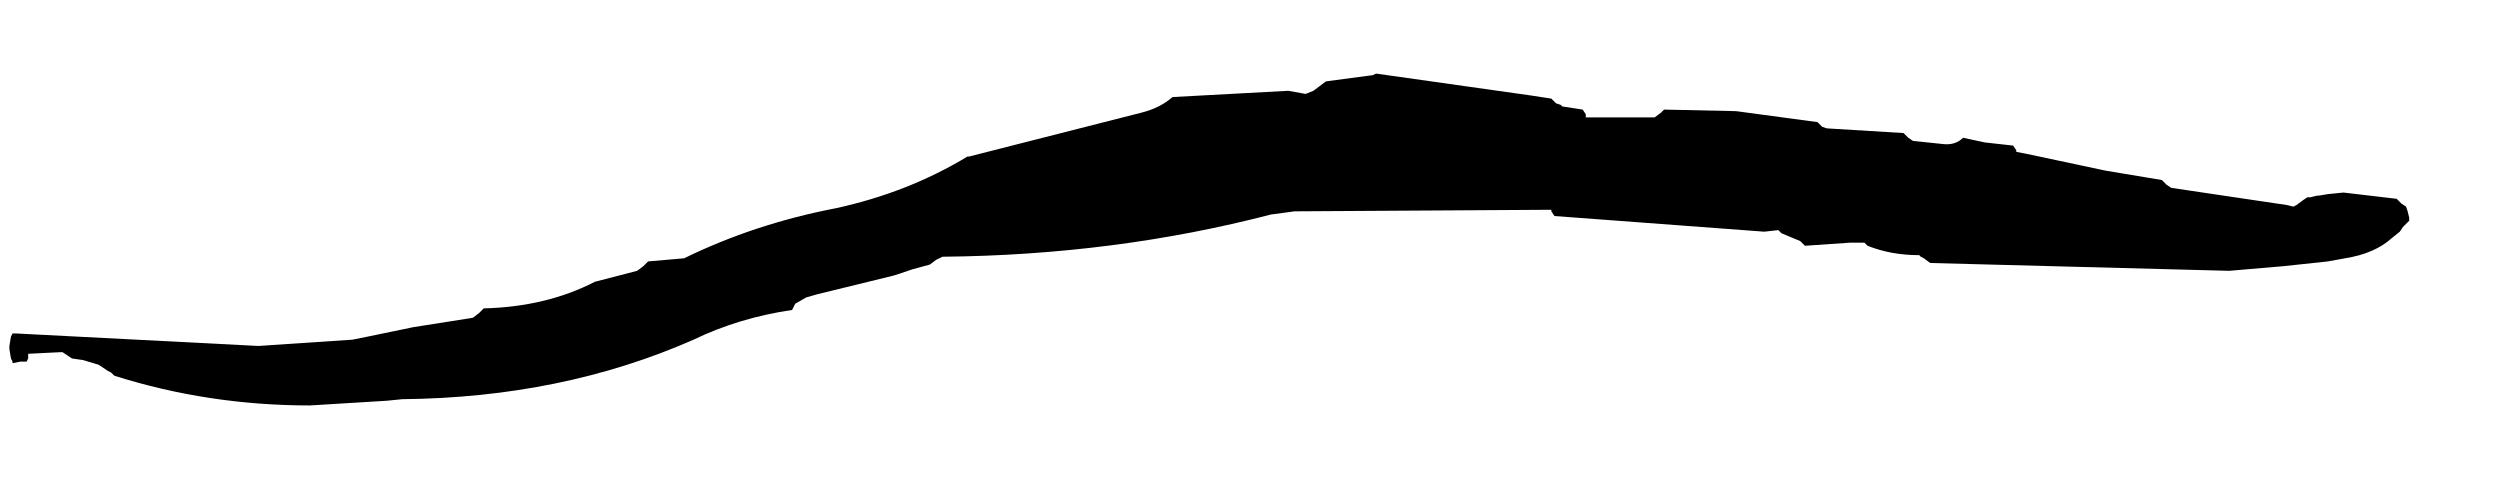 <?xml version="1.0" encoding="UTF-8" standalone="no"?>
<svg xmlns:xlink="http://www.w3.org/1999/xlink" height="15.85px" width="79.85px" xmlns="http://www.w3.org/2000/svg">
  <g transform="matrix(1.0, 0.0, 0.0, 1.0, 23.15, 28.35)">
    <path d="M-22.85 -17.3 L-22.85 -17.3 -22.85 -17.2 -22.8 -16.9 -22.75 -16.8 -22.75 -16.75 -22.5 -16.8 -22.4 -16.8 -22.3 -16.8 -22.3 -16.8 -22.25 -16.9 -22.25 -17.05 -21.25 -17.1 -21.15 -17.1 -20.85 -16.9 -20.5 -16.85 -20.0 -16.7 -19.7 -16.5 -19.6 -16.45 -19.5 -16.35 Q-16.5 -15.4 -13.25 -15.4 L-10.8 -15.55 -10.3 -15.6 Q-5.2 -15.65 -1.0 -17.5 0.45 -18.2 2.15 -18.45 L2.2 -18.55 2.25 -18.65 2.6 -18.85 2.95 -18.95 5.4 -19.55 6.0 -19.75 6.55 -19.9 6.75 -20.05 6.95 -20.15 Q12.45 -20.2 17.45 -21.5 L18.2 -21.6 26.4 -21.65 26.4 -21.6 26.5 -21.45 33.2 -20.95 33.65 -21.0 33.75 -20.9 34.35 -20.65 34.5 -20.5 35.95 -20.6 36.4 -20.6 36.5 -20.5 Q37.25 -20.2 38.15 -20.2 L38.2 -20.15 38.3 -20.1 38.5 -19.95 48.05 -19.7 49.8 -19.85 51.2 -20.0 51.75 -20.1 Q52.7 -20.25 53.25 -20.75 L53.5 -20.95 53.6 -21.1 53.7 -21.2 53.8 -21.3 53.8 -21.4 53.75 -21.6 53.7 -21.75 53.55 -21.85 53.4 -22.0 Q52.55 -22.1 51.7 -22.2 L51.2 -22.15 50.9 -22.1 50.85 -22.1 50.65 -22.05 50.55 -22.05 50.55 -22.05 50.4 -21.95 50.4 -21.95 50.2 -21.8 50.1 -21.75 49.9 -21.8 46.2 -22.35 46.05 -22.45 45.9 -22.6 44.1 -22.9 41.75 -23.4 41.25 -23.5 41.25 -23.55 41.15 -23.7 40.25 -23.8 39.55 -23.95 Q39.3 -23.7 38.9 -23.75 L37.95 -23.85 37.8 -23.95 37.65 -24.1 35.2 -24.25 35.05 -24.3 34.9 -24.45 32.3 -24.8 30.0 -24.85 29.9 -24.75 29.7 -24.6 27.5 -24.6 27.5 -24.7 27.4 -24.85 26.75 -24.95 26.7 -25.0 26.55 -25.05 26.4 -25.2 25.75 -25.3 Q23.25 -25.65 20.8 -26.0 L20.7 -25.95 19.2 -25.75 19.0 -25.6 18.8 -25.45 18.55 -25.35 18.0 -25.45 14.3 -25.25 Q13.9 -24.9 13.3 -24.75 L7.8 -23.35 7.75 -23.35 Q5.85 -22.2 3.55 -21.7 0.95 -21.2 -1.3 -20.1 L-2.45 -20.0 -2.5 -19.95 -2.6 -19.85 -2.8 -19.7 -4.15 -19.35 Q-5.7 -18.55 -7.7 -18.5 L-7.75 -18.45 -7.85 -18.35 -8.05 -18.2 -9.95 -17.9 -11.4 -17.6 -11.9 -17.5 -14.9 -17.3 -14.9 -17.3 -22.65 -17.7 -22.75 -17.7 -22.8 -17.6 -22.8 -17.6 -22.85 -17.3" fill="#000000" fill-rule="evenodd" stroke="none">
      <animate attributeName="fill" dur="2s" repeatCount="indefinite" values="#000000;#000001"/>
      <animate attributeName="fill-opacity" dur="2s" repeatCount="indefinite" values="1.0;1.0"/>
      <animate attributeName="d" dur="2s" repeatCount="indefinite" values="M-22.85 -17.3 L-22.85 -17.3 -22.85 -17.2 -22.8 -16.9 -22.75 -16.8 -22.75 -16.75 -22.5 -16.8 -22.4 -16.8 -22.3 -16.8 -22.3 -16.8 -22.25 -16.9 -22.25 -17.05 -21.25 -17.1 -21.15 -17.1 -20.85 -16.9 -20.5 -16.85 -20.0 -16.7 -19.7 -16.5 -19.6 -16.45 -19.5 -16.35 Q-16.5 -15.4 -13.25 -15.4 L-10.8 -15.55 -10.3 -15.6 Q-5.2 -15.65 -1.0 -17.5 0.45 -18.2 2.15 -18.45 L2.2 -18.55 2.25 -18.65 2.6 -18.85 2.95 -18.95 5.4 -19.55 6.0 -19.75 6.55 -19.9 6.75 -20.05 6.95 -20.15 Q12.45 -20.2 17.45 -21.5 L18.2 -21.6 26.4 -21.65 26.4 -21.6 26.5 -21.45 33.2 -20.95 33.65 -21.0 33.75 -20.9 34.35 -20.65 34.5 -20.5 35.95 -20.6 36.4 -20.6 36.5 -20.5 Q37.25 -20.2 38.15 -20.2 L38.2 -20.15 38.3 -20.1 38.5 -19.95 48.05 -19.7 49.8 -19.85 51.2 -20.0 51.75 -20.1 Q52.7 -20.25 53.25 -20.75 L53.5 -20.95 53.6 -21.1 53.7 -21.2 53.8 -21.3 53.8 -21.4 53.75 -21.6 53.7 -21.75 53.55 -21.85 53.4 -22.0 Q52.55 -22.1 51.7 -22.2 L51.2 -22.15 50.9 -22.1 50.85 -22.1 50.65 -22.05 50.55 -22.05 50.55 -22.05 50.4 -21.95 50.4 -21.95 50.2 -21.8 50.1 -21.75 49.9 -21.8 46.2 -22.35 46.05 -22.45 45.9 -22.6 44.1 -22.9 41.75 -23.4 41.25 -23.5 41.25 -23.55 41.15 -23.7 40.25 -23.8 39.55 -23.95 Q39.3 -23.7 38.9 -23.75 L37.95 -23.85 37.8 -23.95 37.65 -24.1 35.2 -24.25 35.05 -24.3 34.9 -24.45 32.3 -24.8 30.0 -24.85 29.9 -24.75 29.7 -24.6 27.5 -24.6 27.5 -24.7 27.4 -24.85 26.75 -24.95 26.7 -25.0 26.55 -25.05 26.4 -25.2 25.75 -25.3 Q23.25 -25.65 20.8 -26.0 L20.7 -25.95 19.2 -25.75 19.0 -25.6 18.8 -25.45 18.55 -25.35 18.0 -25.45 14.3 -25.25 Q13.9 -24.9 13.3 -24.75 L7.8 -23.35 7.75 -23.35 Q5.85 -22.2 3.55 -21.7 0.95 -21.2 -1.3 -20.1 L-2.45 -20.0 -2.5 -19.95 -2.6 -19.85 -2.8 -19.7 -4.15 -19.35 Q-5.7 -18.55 -7.7 -18.5 L-7.75 -18.45 -7.85 -18.35 -8.05 -18.2 -9.95 -17.9 -11.4 -17.6 -11.9 -17.5 -14.9 -17.3 -14.9 -17.3 -22.65 -17.7 -22.75 -17.7 -22.8 -17.6 -22.8 -17.6 -22.85 -17.3;M-23.15 -16.1 L-23.05 -15.8 -23.05 -15.7 -23.0 -15.55 -23.0 -15.5 -22.9 -15.5 -22.65 -15.55 -22.55 -15.6 -22.5 -15.7 -22.5 -15.8 -22.4 -15.8 -22.3 -15.8 -21.35 -15.9 -21.1 -15.75 -20.65 -15.65 -20.15 -15.5 -19.85 -15.25 -19.65 -15.05 -19.65 -15.05 -19.45 -15.05 Q-15.9 -13.85 -12.7 -13.0 L-10.2 -13.35 -9.7 -13.35 Q-4.85 -13.2 -0.05 -13.05 1.55 -12.95 3.15 -12.85 L3.35 -12.85 3.55 -12.85 4.1 -12.85 4.4 -12.85 6.75 -12.65 7.3 -12.65 7.9 -12.55 8.2 -12.55 8.5 -12.55 Q14.05 -12.7 19.55 -12.85 L20.35 -12.95 29.0 -14.05 29.1 -14.05 29.2 -14.05 36.0 -15.25 36.6 -15.35 36.7 -15.35 37.3 -15.45 37.5 -15.45 39.0 -15.75 39.5 -15.85 39.6 -15.85 Q40.5 -16.05 41.4 -16.25 L41.4 -16.25 41.5 -16.25 41.7 -16.25 51.5 -18.5 53.2 -18.9 54.65 -19.15 55.25 -19.3 Q56.15 -19.6 56.65 -20.35 L56.7 -20.75 56.65 -20.95 56.6 -20.95 56.5 -21.05 56.4 -21.2 56.3 -21.2 56.1 -21.3 55.9 -21.35 55.8 -21.35 Q54.9 -21.55 54.1 -21.35 L53.6 -21.35 53.4 -21.25 53.25 -21.15 53.0 -21.0 52.95 -20.95 52.9 -20.95 52.7 -21.0 52.7 -21.0 52.7 -21.0 52.65 -21.0 52.45 -21.05 48.8 -22.3 48.6 -22.4 48.4 -22.5 46.75 -23.05 44.5 -23.85 44.5 -23.85 44.5 -23.85 44.5 -23.85 43.55 -24.2 42.75 -24.45 Q42.3 -24.6 41.85 -24.7 L40.85 -25.0 40.65 -25.1 40.55 -25.1 38.0 -25.8 37.8 -25.85 37.7 -25.85 34.75 -26.45 33.45 -26.95 33.25 -27.05 32.8 -27.25 30.45 -27.9 30.35 -27.9 30.15 -27.95 29.45 -28.05 29.35 -28.05 29.15 -28.05 29.05 -28.05 28.35 -28.15 Q25.8 -28.45 22.9 -28.25 L22.8 -28.25 21.2 -28.1 20.7 -28.0 20.4 -28.0 19.95 -27.9 19.3 -27.8 15.6 -27.1 Q14.95 -26.95 14.3 -26.8 L8.8 -25.2 8.8 -25.2 Q6.6 -24.4 4.4 -23.65 1.95 -22.65 -0.45 -21.65 L-1.65 -21.15 -1.65 -21.15 -1.85 -21.05 -2.25 -20.85 -3.45 -20.35 Q-5.2 -19.5 -6.9 -18.7 L-6.9 -18.7 -7.1 -18.6 -7.5 -18.4 -9.4 -17.45 -10.7 -16.75 -11.2 -16.45 -14.65 -16.1 -14.85 -16.1 -23.0 -16.55 -23.05 -16.45 -23.05 -16.45 -23.05 -16.4 -23.15 -16.1"/>
    </path>
    <path d="M-22.85 -17.3 L-22.8 -17.6 -22.8 -17.6 -22.75 -17.7 -22.65 -17.7 -14.9 -17.3 -14.9 -17.3 -11.9 -17.5 -11.4 -17.6 -9.95 -17.9 -8.05 -18.2 -7.85 -18.35 -7.75 -18.45 -7.7 -18.5 Q-5.7 -18.55 -4.15 -19.35 L-2.8 -19.7 -2.6 -19.85 -2.5 -19.95 -2.45 -20.0 -1.3 -20.1 Q0.95 -21.2 3.55 -21.7 5.85 -22.2 7.75 -23.35 L7.8 -23.35 13.3 -24.75 Q13.9 -24.9 14.3 -25.25 L18.0 -25.45 18.55 -25.35 18.8 -25.45 19.0 -25.6 19.2 -25.75 20.7 -25.95 20.8 -26.0 Q23.25 -25.65 25.75 -25.3 L26.4 -25.2 26.55 -25.05 26.7 -25.0 26.75 -24.95 27.4 -24.85 27.5 -24.7 27.5 -24.6 29.7 -24.6 29.9 -24.75 30.0 -24.85 32.3 -24.8 34.9 -24.45 35.05 -24.3 35.2 -24.25 37.65 -24.1 37.8 -23.95 37.95 -23.85 38.9 -23.75 Q39.3 -23.7 39.55 -23.95 L40.25 -23.8 41.15 -23.7 41.25 -23.55 41.25 -23.5 41.75 -23.4 44.1 -22.9 45.9 -22.6 46.05 -22.45 46.2 -22.35 49.9 -21.8 50.1 -21.75 50.2 -21.8 50.4 -21.95 50.4 -21.95 50.55 -22.05 50.55 -22.05 50.65 -22.05 50.85 -22.1 50.9 -22.1 51.2 -22.15 51.7 -22.2 Q52.55 -22.1 53.4 -22.0 L53.55 -21.85 53.7 -21.75 53.75 -21.6 53.8 -21.4 53.8 -21.3 53.7 -21.2 53.6 -21.1 53.5 -20.95 53.25 -20.75 Q52.7 -20.25 51.75 -20.1 L51.2 -20.0 49.8 -19.85 48.05 -19.7 38.5 -19.95 38.3 -20.1 38.2 -20.15 38.15 -20.2 Q37.25 -20.2 36.5 -20.5 L36.4 -20.6 35.95 -20.6 34.5 -20.5 34.35 -20.65 33.75 -20.9 33.65 -21.0 33.2 -20.95 26.5 -21.45 26.4 -21.6 26.4 -21.65 18.2 -21.6 17.45 -21.5 Q12.45 -20.2 6.95 -20.15 L6.75 -20.05 6.55 -19.9 6.0 -19.75 5.4 -19.55 2.95 -18.95 2.6 -18.85 2.25 -18.65 2.2 -18.55 2.15 -18.45 Q0.45 -18.2 -1.0 -17.5 -5.2 -15.65 -10.3 -15.6 L-10.8 -15.55 -13.25 -15.4 Q-16.5 -15.4 -19.5 -16.35 L-19.6 -16.45 -19.7 -16.5 -20.0 -16.7 -20.5 -16.85 -20.85 -16.9 -21.15 -17.1 -21.25 -17.1 -22.25 -17.05 -22.25 -16.9 -22.3 -16.8 -22.3 -16.8 -22.4 -16.8 -22.5 -16.8 -22.75 -16.75 -22.75 -16.8 -22.8 -16.9 -22.85 -17.2 -22.85 -17.3 -22.85 -17.3" fill="none" stroke="#000000" stroke-linecap="round" stroke-linejoin="round" stroke-opacity="0.0" stroke-width="1.0">
      <animate attributeName="stroke" dur="2s" repeatCount="indefinite" values="#000000;#000001"/>
      <animate attributeName="stroke-width" dur="2s" repeatCount="indefinite" values="0.0;0.0"/>
      <animate attributeName="fill-opacity" dur="2s" repeatCount="indefinite" values="0.0;0.0"/>
      <animate attributeName="d" dur="2s" repeatCount="indefinite" values="M-22.85 -17.3 L-22.8 -17.6 -22.8 -17.6 -22.75 -17.7 -22.65 -17.7 -14.9 -17.3 -14.9 -17.3 -11.9 -17.5 -11.4 -17.6 -9.95 -17.9 -8.05 -18.2 -7.85 -18.35 -7.75 -18.45 -7.7 -18.5 Q-5.7 -18.55 -4.15 -19.35 L-2.8 -19.7 -2.6 -19.85 -2.5 -19.95 -2.45 -20.0 -1.3 -20.1 Q0.95 -21.2 3.55 -21.7 5.85 -22.2 7.75 -23.35 L7.8 -23.35 13.3 -24.75 Q13.9 -24.9 14.3 -25.25 L18.0 -25.45 18.55 -25.35 18.8 -25.45 19.0 -25.6 19.2 -25.75 20.7 -25.95 20.8 -26.0 Q23.25 -25.65 25.75 -25.3 L26.4 -25.2 26.55 -25.05 26.7 -25.0 26.75 -24.95 27.4 -24.85 27.5 -24.7 27.5 -24.6 29.7 -24.6 29.9 -24.75 30.0 -24.85 32.3 -24.8 34.9 -24.45 35.05 -24.3 35.2 -24.25 37.65 -24.1 37.8 -23.95 37.95 -23.85 38.9 -23.75 Q39.3 -23.7 39.55 -23.95 L40.25 -23.8 41.15 -23.7 41.25 -23.55 41.25 -23.5 41.75 -23.4 44.1 -22.9 45.9 -22.6 46.05 -22.45 46.2 -22.35 49.9 -21.8 50.1 -21.75 50.2 -21.8 50.4 -21.95 50.4 -21.95 50.55 -22.05 50.55 -22.05 50.65 -22.05 50.85 -22.1 50.9 -22.1 51.2 -22.15 51.7 -22.2 Q52.55 -22.1 53.4 -22.0 L53.55 -21.85 53.7 -21.75 53.75 -21.6 53.8 -21.4 53.8 -21.3 53.7 -21.2 53.6 -21.1 53.5 -20.95 53.25 -20.75 Q52.7 -20.25 51.75 -20.1 L51.2 -20.0 49.8 -19.85 48.05 -19.7 38.5 -19.95 38.3 -20.1 38.2 -20.15 38.15 -20.2 Q37.25 -20.2 36.5 -20.5 L36.4 -20.6 35.95 -20.6 34.5 -20.5 34.35 -20.65 33.75 -20.9 33.65 -21.0 33.2 -20.95 26.5 -21.45 26.4 -21.6 26.4 -21.65 18.2 -21.6 17.45 -21.5 Q12.45 -20.2 6.95 -20.15 L6.75 -20.05 6.55 -19.9 6.0 -19.75 5.4 -19.55 2.95 -18.95 2.6 -18.85 2.25 -18.65 2.2 -18.55 2.15 -18.45 Q0.45 -18.2 -1.0 -17.5 -5.2 -15.65 -10.3 -15.6 L-10.8 -15.55 -13.25 -15.4 Q-16.5 -15.4 -19.5 -16.35 L-19.6 -16.45 -19.7 -16.5 -20.0 -16.7 -20.5 -16.85 -20.85 -16.9 -21.15 -17.1 -21.25 -17.1 -22.25 -17.05 -22.25 -16.9 -22.3 -16.8 -22.3 -16.8 -22.4 -16.8 -22.5 -16.8 -22.75 -16.75 -22.75 -16.8 -22.8 -16.9 -22.85 -17.2 -22.85 -17.3 -22.85 -17.3;M-23.15 -16.1 L-23.05 -16.4 -23.05 -16.45 -23.05 -16.45 -23.0 -16.55 -14.85 -16.1 -14.65 -16.1 -11.2 -16.45 -10.7 -16.75 -9.4 -17.45 -7.5 -18.4 -7.1 -18.6 -6.9 -18.7 -6.9 -18.7 Q-5.2 -19.5 -3.45 -20.35 L-2.25 -20.85 -1.85 -21.05 -1.65 -21.15 -1.65 -21.15 -0.45 -21.65 Q1.95 -22.65 4.4 -23.65 6.6 -24.4 8.8 -25.2 L8.8 -25.2 14.3 -26.8 Q14.95 -26.95 15.6 -27.1 L19.3 -27.8 19.95 -27.9 20.4 -28.0 20.7 -28.0 21.2 -28.1 22.8 -28.25 22.9 -28.25 Q25.8 -28.45 28.35 -28.15 L29.05 -28.05 29.15 -28.05 29.35 -28.05 29.45 -28.05 30.15 -27.95 30.35 -27.9 30.45 -27.9 32.8 -27.25 33.25 -27.05 33.45 -26.95 34.75 -26.45 37.7 -25.85 37.8 -25.85 38.0 -25.8 40.55 -25.1 40.65 -25.1 40.85 -25.0 41.85 -24.7 Q42.3 -24.6 42.75 -24.45 L43.55 -24.2 44.5 -23.85 44.5 -23.85 44.5 -23.85 44.5 -23.85 46.75 -23.05 48.4 -22.5 48.6 -22.4 48.8 -22.3 52.45 -21.05 52.65 -21.0 52.7 -21.0 52.7 -21.0 52.7 -21.0 52.9 -20.95 52.95 -20.95 53.0 -21.0 53.25 -21.15 53.4 -21.25 53.6 -21.35 54.1 -21.35 Q54.9 -21.55 55.8 -21.35 L55.9 -21.35 56.1 -21.3 56.3 -21.2 56.4 -21.2 56.5 -21.05 56.6 -20.95 56.65 -20.95 56.7 -20.75 56.65 -20.35 Q56.15 -19.6 55.25 -19.3 L54.65 -19.15 53.2 -18.9 51.5 -18.5 41.7 -16.25 41.5 -16.25 41.4 -16.25 41.4 -16.25 Q40.5 -16.05 39.6 -15.85 L39.5 -15.85 39.0 -15.75 37.5 -15.45 37.3 -15.45 36.7 -15.35 36.6 -15.35 36.0 -15.25 29.2 -14.05 29.1 -14.05 29.0 -14.05 20.35 -12.95 19.55 -12.85 Q14.05 -12.7 8.5 -12.55 L8.2 -12.55 7.9 -12.55 7.3 -12.65 6.75 -12.65 4.4 -12.85 4.1 -12.85 3.55 -12.85 3.35 -12.85 3.15 -12.85 Q1.55 -12.95 -0.05 -13.05 -4.85 -13.2 -9.7 -13.35 L-10.2 -13.35 -12.7 -13.0 Q-15.9 -13.85 -19.45 -15.05 L-19.65 -15.05 -19.65 -15.05 -19.85 -15.25 -20.15 -15.5 -20.65 -15.65 -21.1 -15.75 -21.35 -15.9 -22.3 -15.8 -22.4 -15.8 -22.5 -15.8 -22.5 -15.7 -22.55 -15.6 -22.65 -15.55 -22.9 -15.5 -23.0 -15.5 -23.0 -15.55 -23.05 -15.7 -23.05 -15.8 -23.15 -16.1"/>
    </path>
  </g>
</svg>
